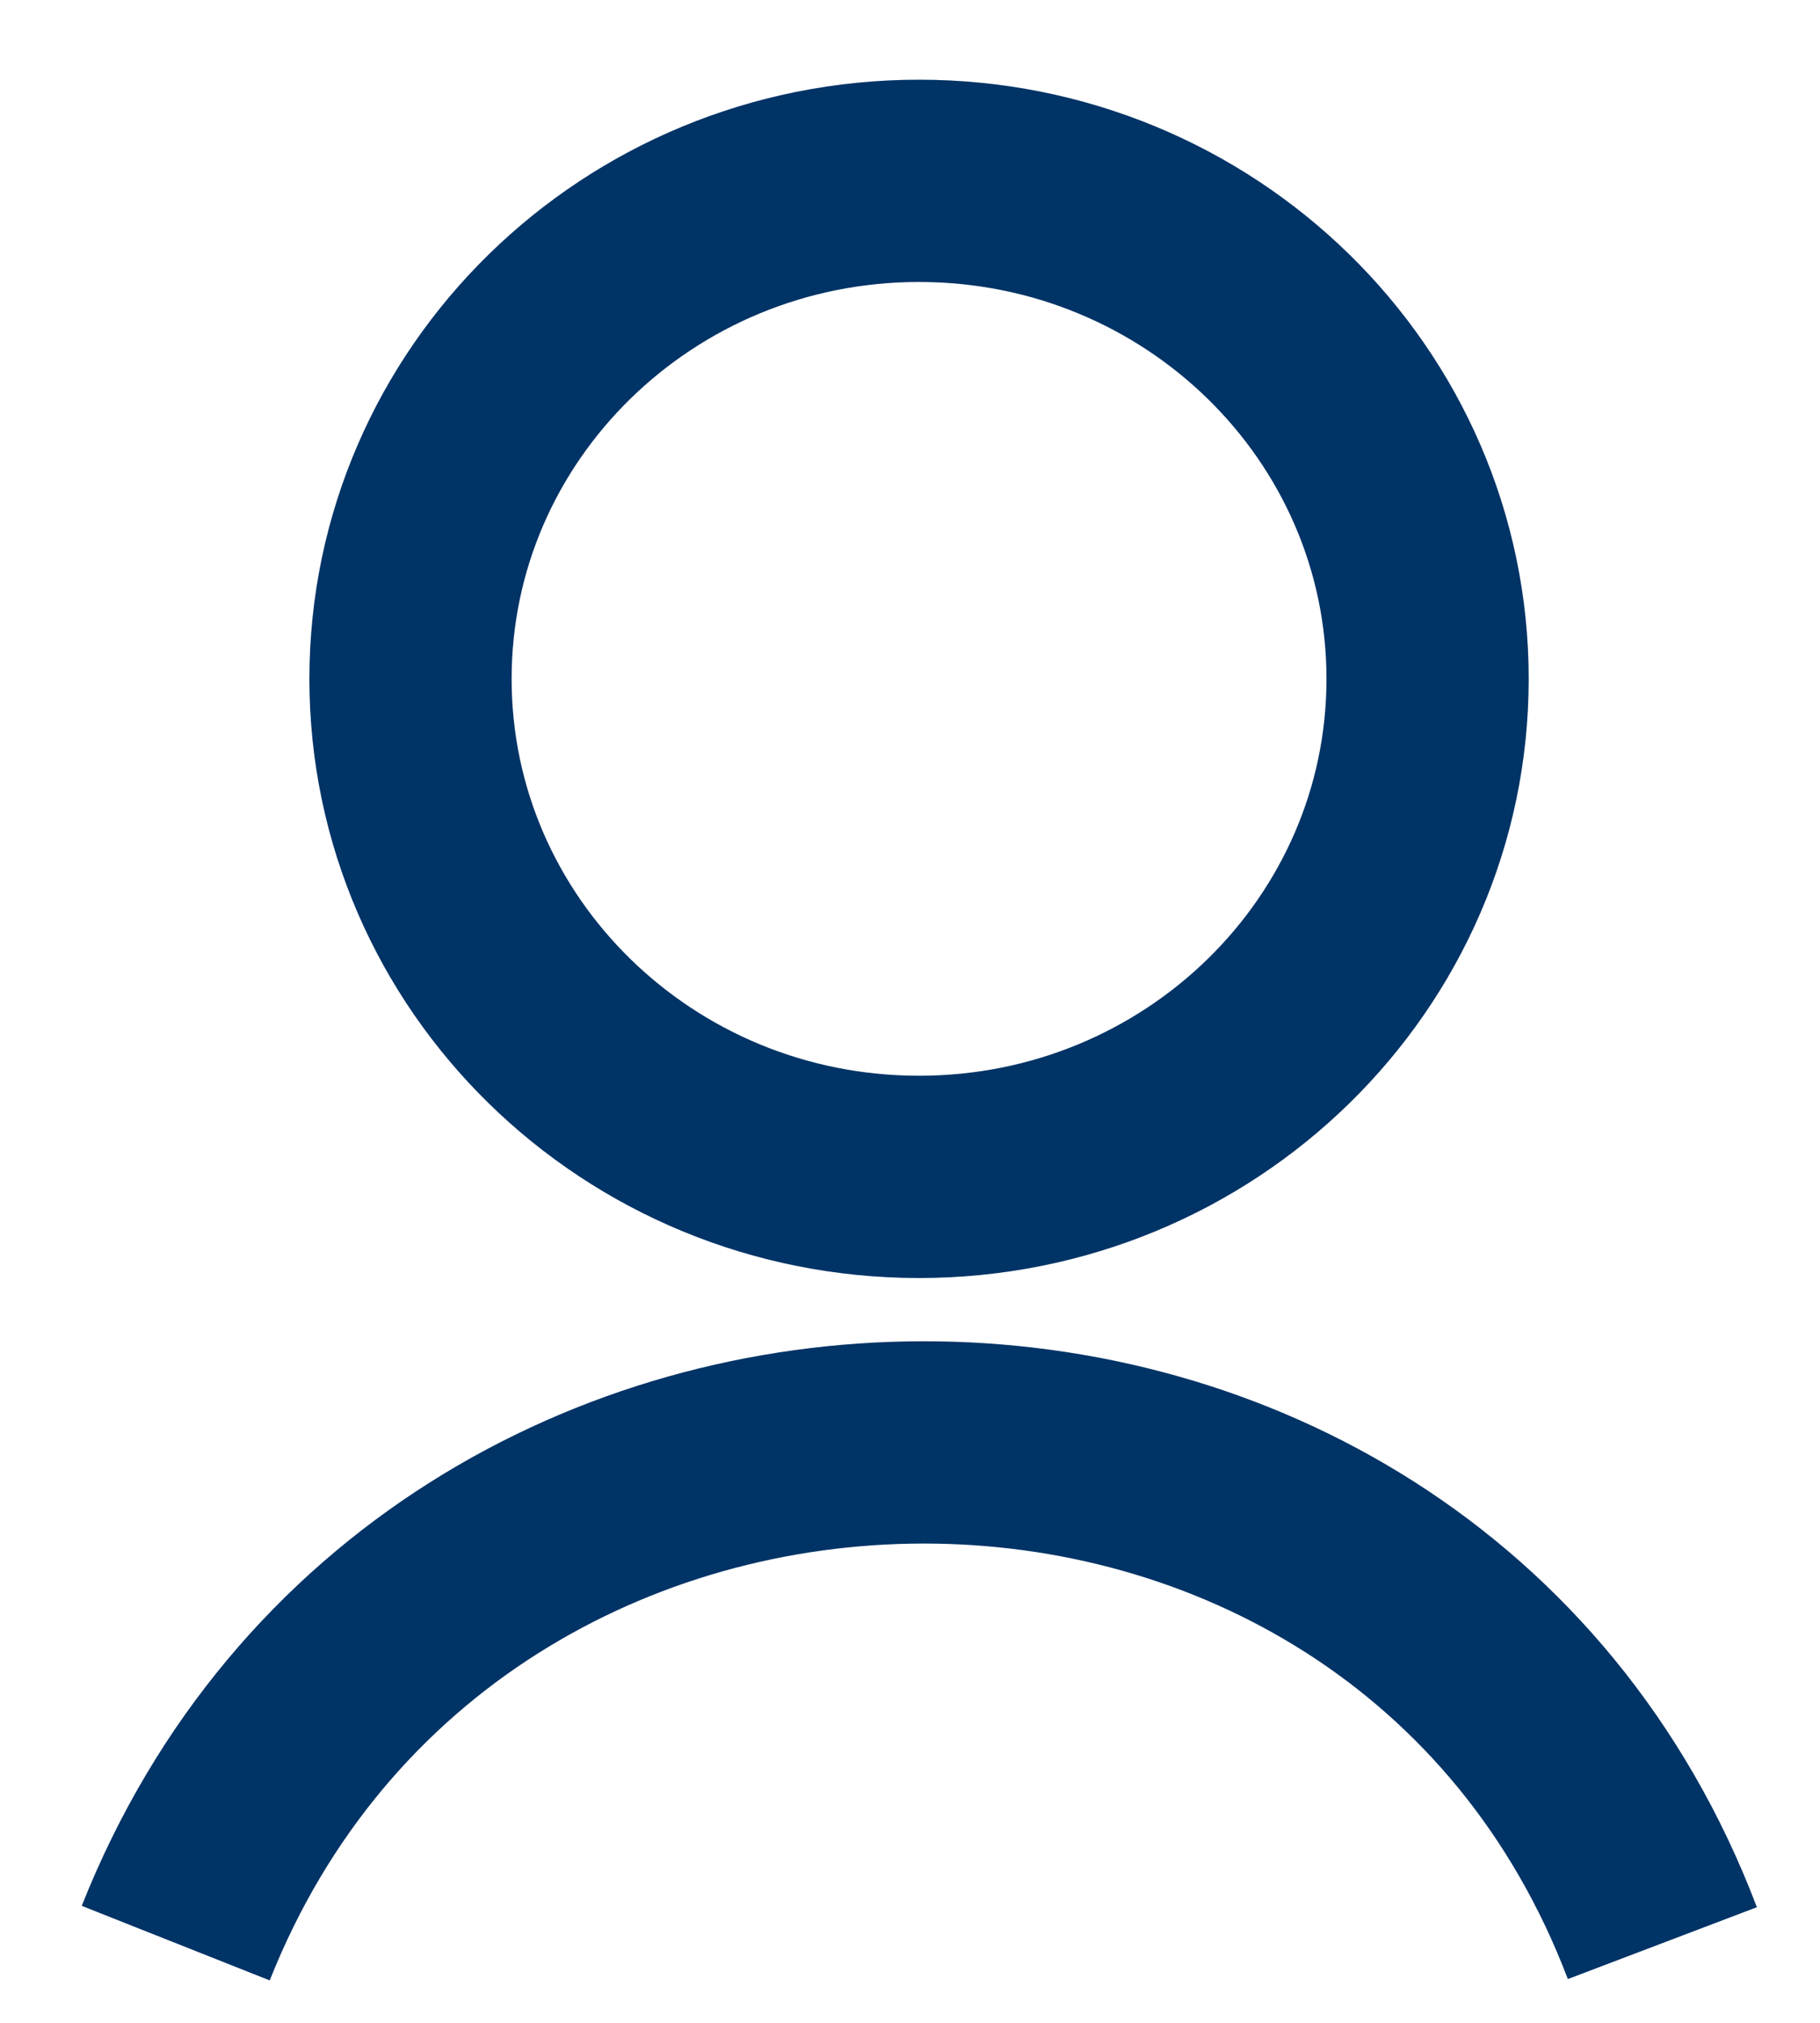 <svg width="18" height="20" viewBox="0 0 18 20" fill="none" xmlns="http://www.w3.org/2000/svg">
<g clip-path="url(#clip0_414_5)">
<path d="M9.089 11.636C11.867 11.636 14.119 9.432 14.119 6.712C14.119 3.993 11.867 1.788 9.089 1.788C6.311 1.788 4.06 3.993 4.06 6.712C4.06 9.432 6.311 11.636 9.089 11.636Z" stroke="#003366" stroke-width="2"/>
<path d="M1.738 19.212C4.348 12.629 13.926 12.593 16.441 19.212" stroke="#003366" stroke-width="2"/>
</g>
<defs>
<clipPath id="clip0_414_5">
<rect width="18" height="20" fill="white"/>
</clipPath>
</defs>
</svg>
